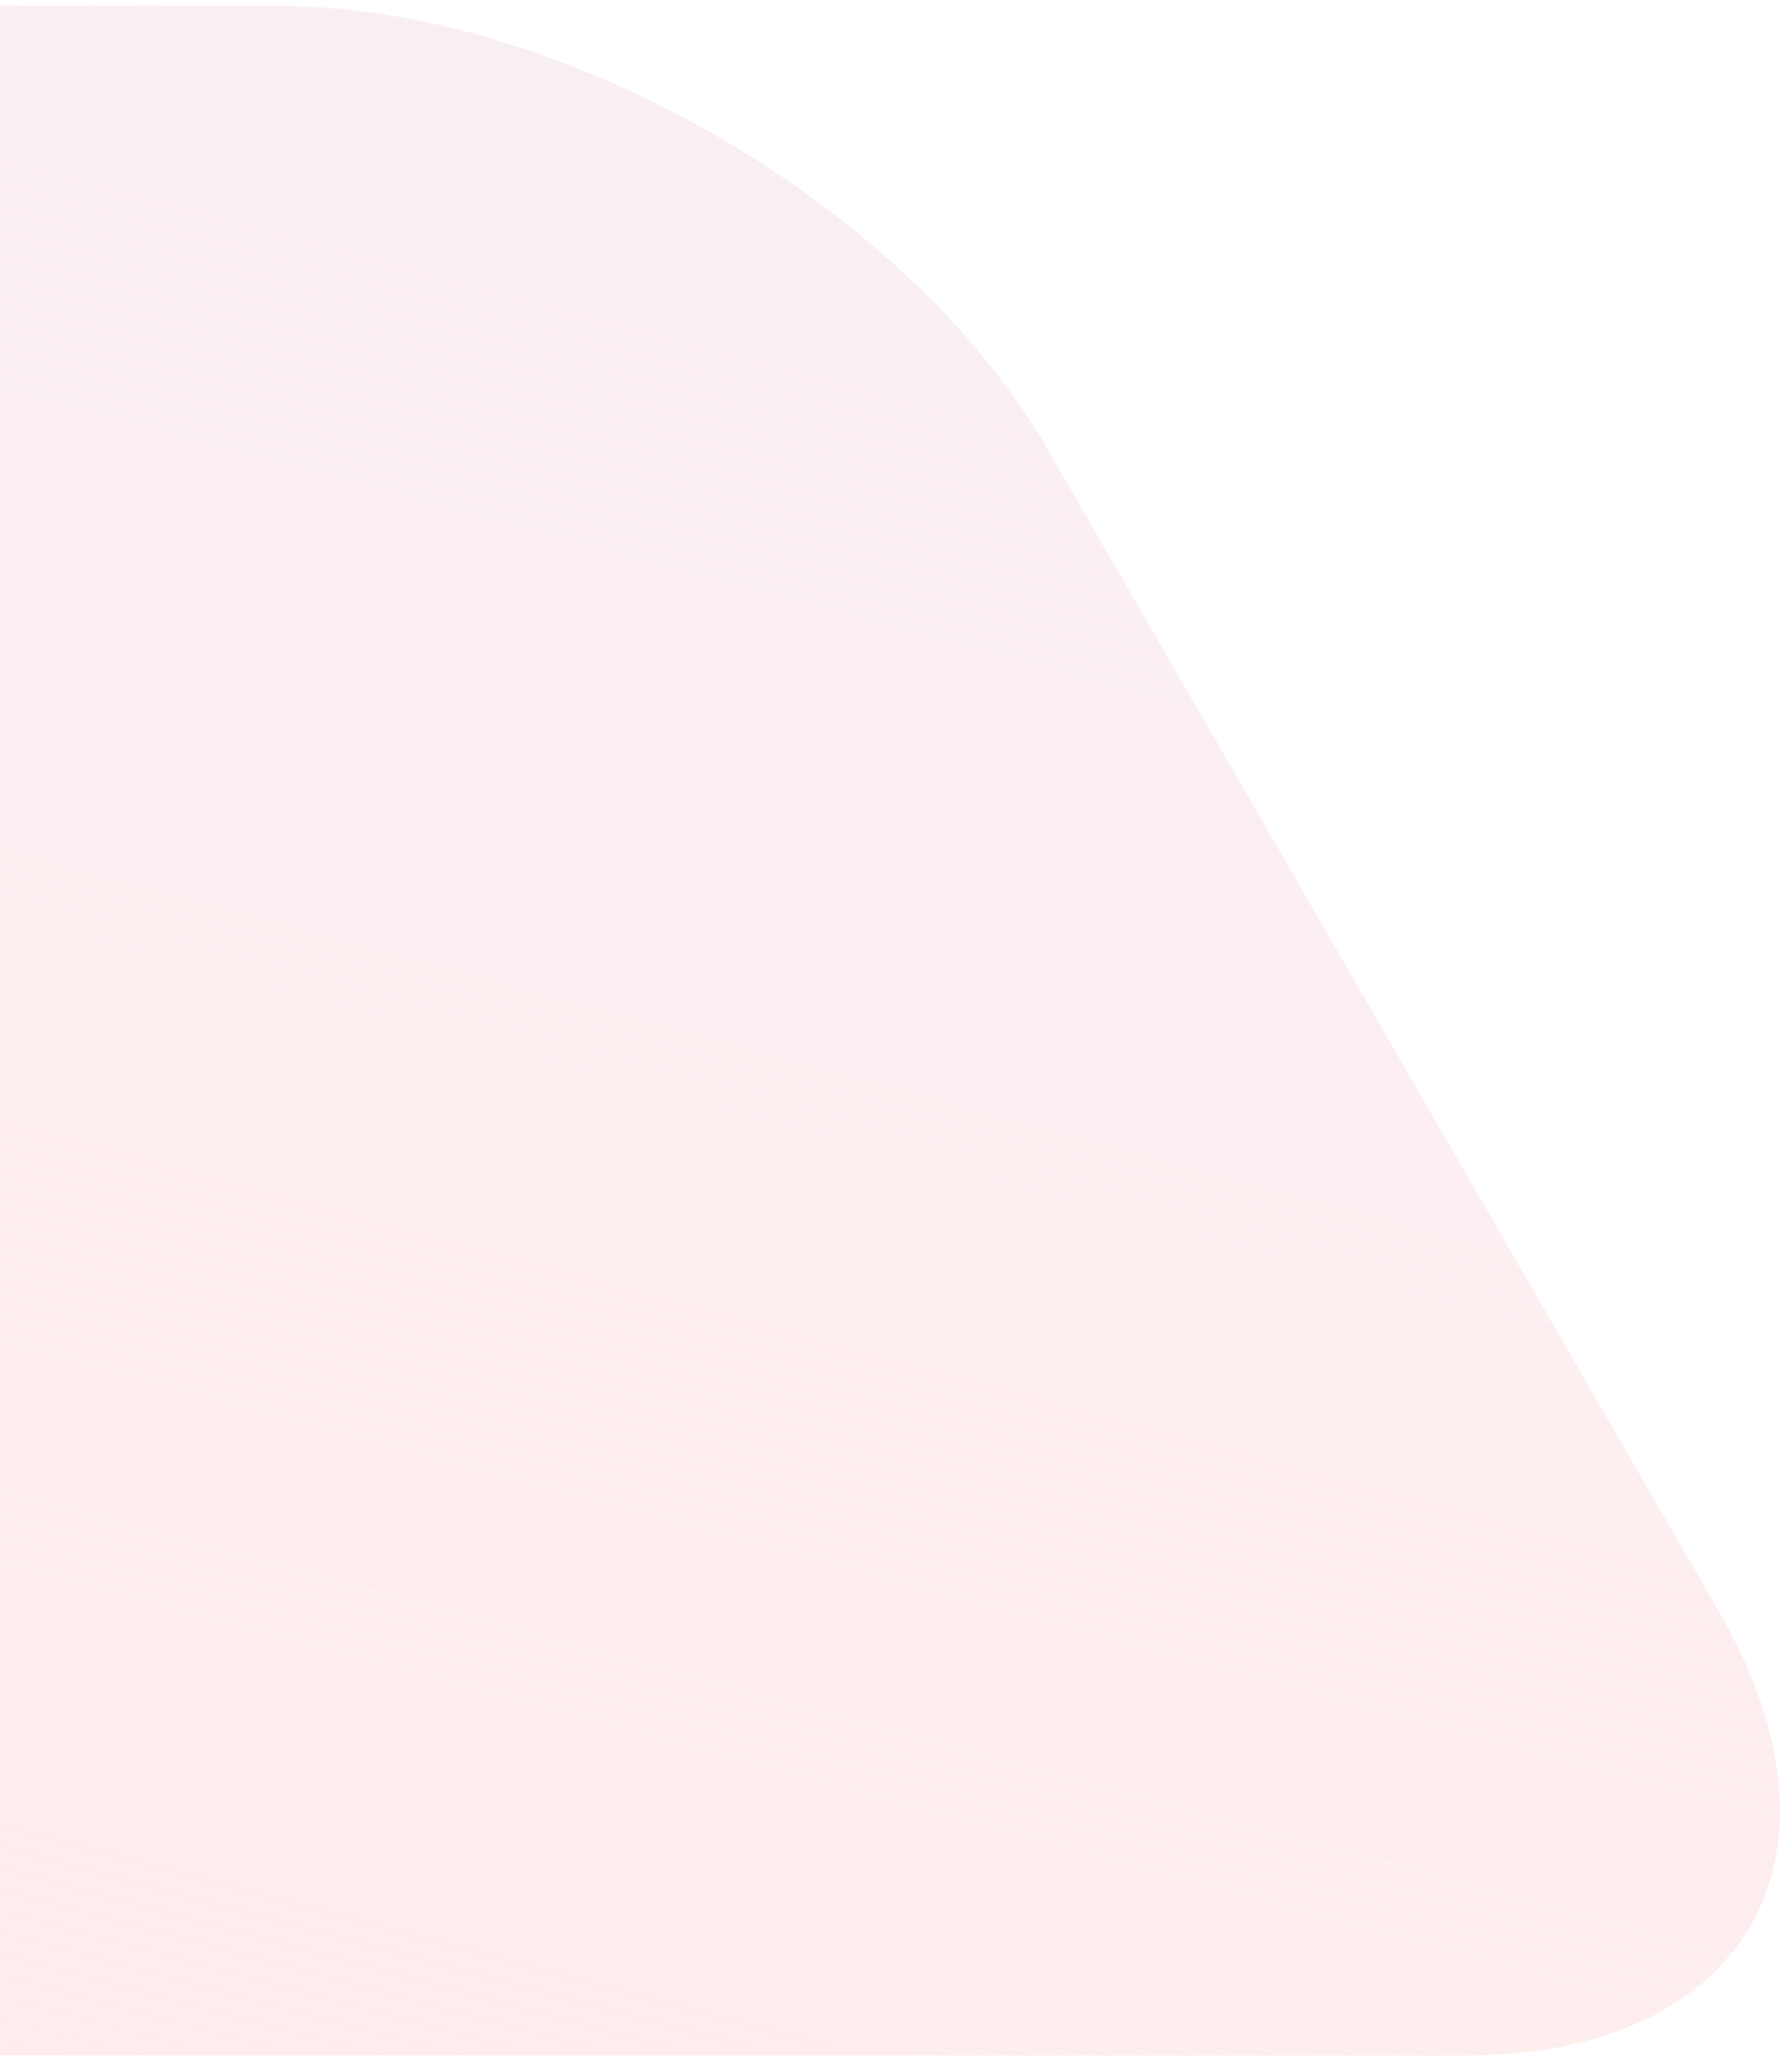 <svg width="144" height="166" viewBox="0 0 144 166" fill="none" xmlns="http://www.w3.org/2000/svg">
<g filter="url(#filter0_bi_571_19494)">
<path d="M-1 0.46L22.47 0.484C45.191 0.489 72.825 16.443 84.19 36.118L138.161 129.551C149.527 149.226 140.32 165.172 117.599 165.167L-1 165.142C-1 129.551 -1 68 -1 0.46Z" fill="#FF2424" fill-opacity="0.09"/>
<path d="M-1 0.46L22.47 0.484C45.191 0.489 72.825 16.443 84.19 36.118L138.161 129.551C149.527 149.226 140.32 165.172 117.599 165.167L-1 165.142C-1 129.551 -1 68 -1 0.46Z" fill="url(#paint0_linear_571_19494)" fill-opacity="0.5"/>
</g>
<defs>
<filter id="filter0_bi_571_19494" x="-16" y="-14.54" width="174.031" height="194.706" filterUnits="userSpaceOnUse" color-interpolation-filters="sRGB">
<feFlood flood-opacity="0" result="BackgroundImageFix"/>
<feGaussianBlur in="BackgroundImageFix" stdDeviation="7.5"/>
<feComposite in2="SourceAlpha" operator="in" result="effect1_backgroundBlur_571_19494"/>
<feBlend mode="normal" in="SourceGraphic" in2="effect1_backgroundBlur_571_19494" result="shape"/>
<feColorMatrix in="SourceAlpha" type="matrix" values="0 0 0 0 0 0 0 0 0 0 0 0 0 0 0 0 0 0 127 0" result="hardAlpha"/>
<feOffset/>
<feGaussianBlur stdDeviation="5"/>
<feComposite in2="hardAlpha" operator="arithmetic" k2="-1" k3="1"/>
<feColorMatrix type="matrix" values="0 0 0 0 1 0 0 0 0 1 0 0 0 0 1 0 0 0 0.5 0"/>
<feBlend mode="normal" in2="shape" result="effect2_innerShadow_571_19494"/>
</filter>
<linearGradient id="paint0_linear_571_19494" x1="-9.493" y1="-27.803" x2="-63.832" y2="174.968" gradientUnits="userSpaceOnUse">
<stop stop-color="#EFF1FF"/>
<stop offset="1" stop-color="white" stop-opacity="0"/>
</linearGradient>
</defs>
</svg>
